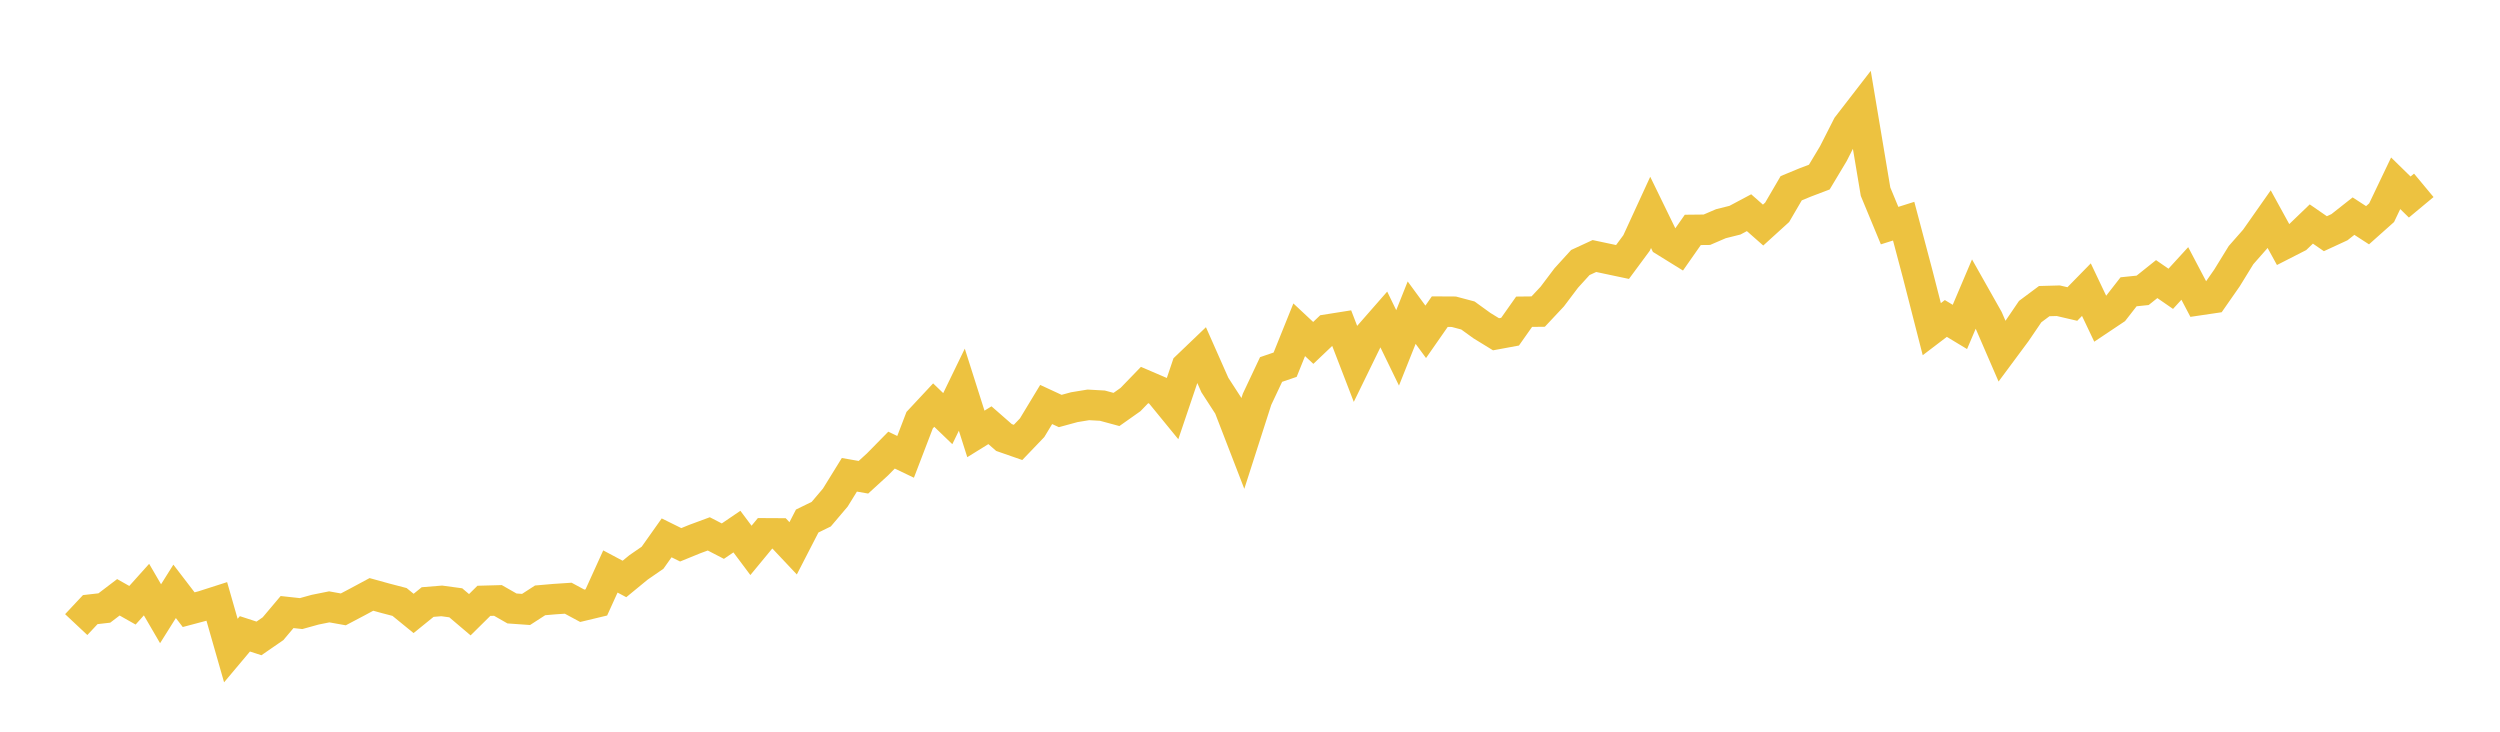 <svg width="164" height="48" xmlns="http://www.w3.org/2000/svg" xmlns:xlink="http://www.w3.org/1999/xlink"><path fill="none" stroke="rgb(237,194,64)" stroke-width="2" d="M5,40.973L5.922,39.99L6.844,39.885L7.766,39.183L8.689,39.705L9.611,38.677L10.533,40.261L11.455,38.792L12.377,39.995L13.299,39.75L14.222,39.454L15.144,42.677L16.066,41.58L16.988,41.88L17.91,41.244L18.832,40.151L19.754,40.251L20.677,39.995L21.599,39.81L22.521,39.975L23.443,39.489L24.365,38.993L25.287,39.248L26.21,39.489L27.132,40.241L28.054,39.494L28.976,39.419L29.898,39.544L30.82,40.326L31.743,39.414L32.665,39.389L33.587,39.915L34.509,39.98L35.431,39.384L36.353,39.304L37.275,39.243L38.198,39.74L39.12,39.519L40.042,37.489L40.964,37.98L41.886,37.223L42.808,36.587L43.731,35.283L44.653,35.739L45.575,35.363L46.497,35.022L47.419,35.499L48.341,34.872L49.263,36.105L50.186,34.987L51.108,34.992L52.03,35.97L52.952,34.18L53.874,33.729L54.796,32.641L55.719,31.147L56.641,31.308L57.563,30.466L58.485,29.528L59.407,29.969L60.329,27.563L61.251,26.575L62.174,27.463L63.096,25.563L64.018,28.465L64.94,27.894L65.862,28.701L66.784,29.022L67.707,28.059L68.629,26.535L69.551,26.962L70.473,26.711L71.395,26.56L72.317,26.611L73.24,26.861L74.162,26.21L75.084,25.257L76.006,25.653L76.928,26.781L77.85,24.054L78.772,23.172L79.695,25.257L80.617,26.681L81.539,29.067L82.461,26.195L83.383,24.239L84.305,23.924L85.228,21.633L86.15,22.495L87.072,21.618L87.994,21.472L88.916,23.863L89.838,21.974L90.76,20.921L91.683,22.821L92.605,20.51L93.527,21.768L94.449,20.445L95.371,20.45L96.293,20.695L97.216,21.362L98.138,21.928L99.06,21.758L99.982,20.45L100.904,20.44L101.826,19.457L102.749,18.234L103.671,17.221L104.593,16.795L105.515,16.991L106.437,17.186L107.359,15.938L108.281,13.933L109.204,15.828L110.126,16.399L111.048,15.081L111.97,15.071L112.892,14.675L113.814,14.444L114.737,13.953L115.659,14.765L116.581,13.928L117.503,12.348L118.425,11.967L119.347,11.617L120.269,10.078L121.192,8.263L122.114,7.07L123.036,12.574L123.958,14.8L124.88,14.509L125.802,17.988L126.725,21.593L127.647,20.891L128.569,21.447L129.491,19.277L130.413,20.911L131.335,23.041L132.257,21.798L133.18,20.44L134.102,19.753L135.024,19.728L135.946,19.943L136.868,19.001L137.79,20.941L138.713,20.324L139.635,19.141L140.557,19.046L141.479,18.309L142.401,18.946L143.323,17.938L144.246,19.693L145.168,19.557L146.09,18.234L147.012,16.735L147.934,15.687L148.856,14.374L149.778,16.053L150.701,15.582L151.623,14.695L152.545,15.331L153.467,14.905L154.389,14.178L155.311,14.775L156.234,13.953L157.156,12.023L158.078,12.925L159,12.158"></path></svg>